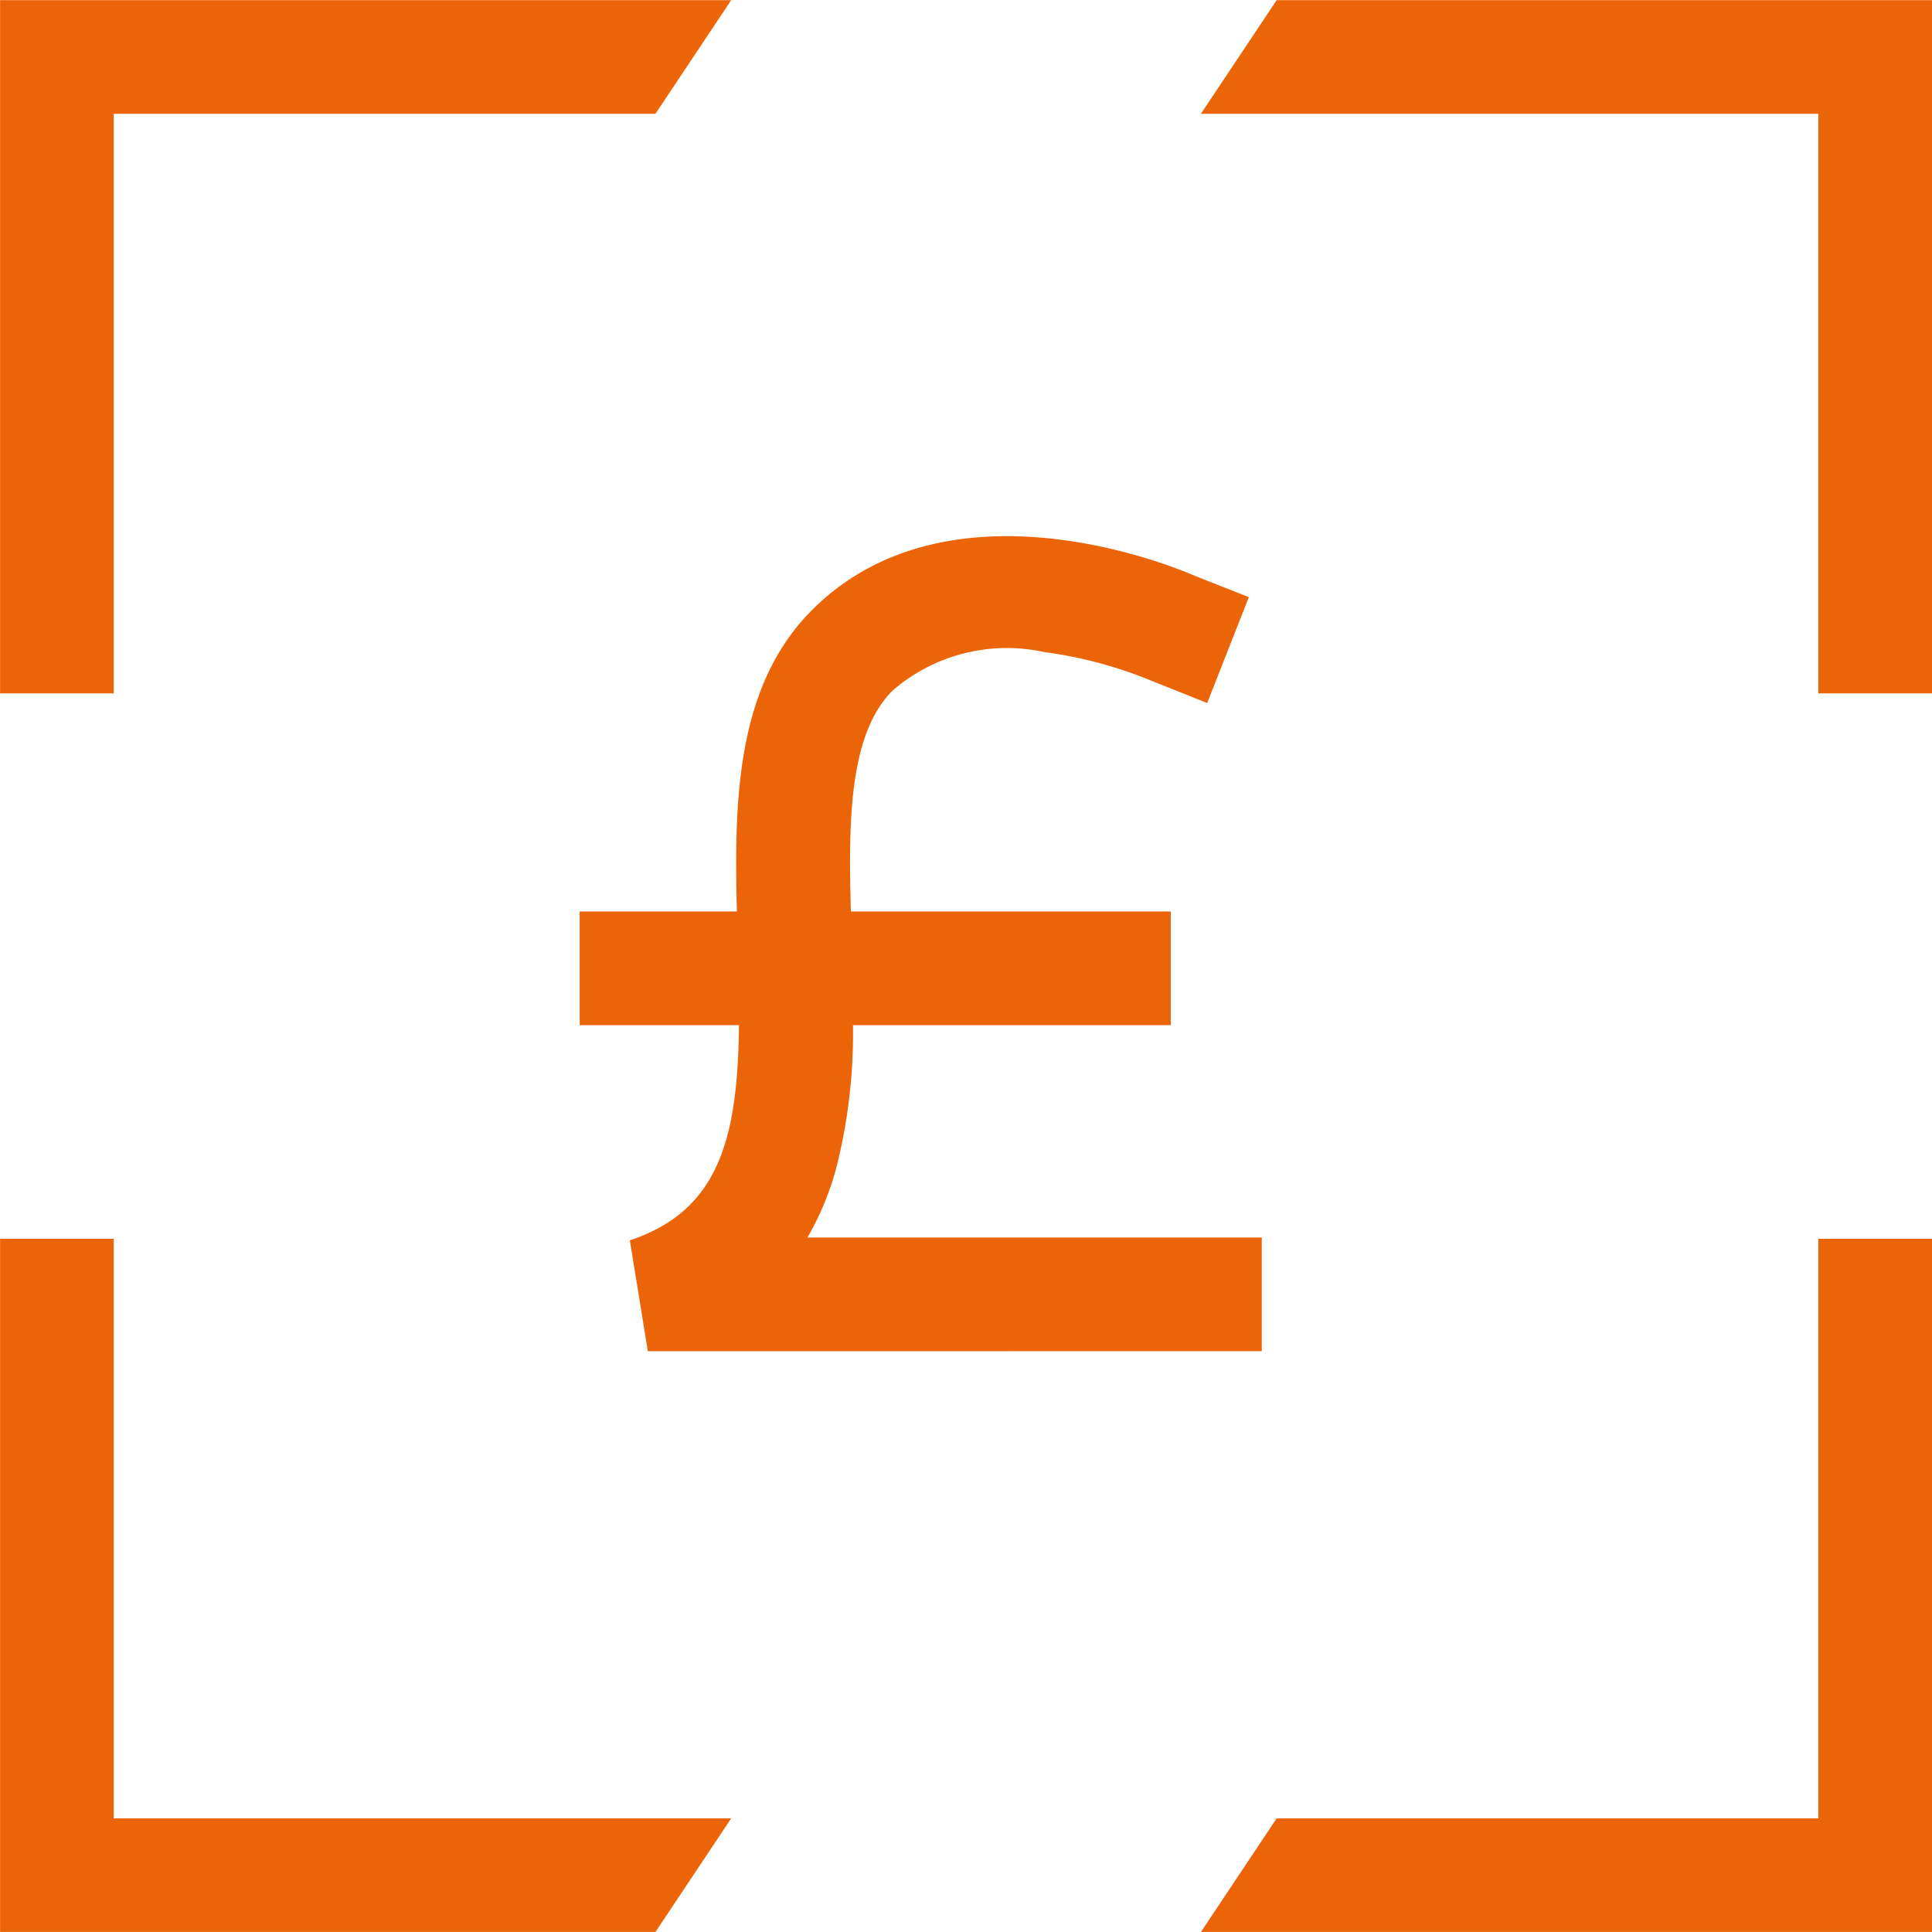<svg xmlns="http://www.w3.org/2000/svg" width="51.002" height="51.001" viewBox="0 0 51.002 51.001">
  <path id="Understand_the_value" data-name="Understand the value" d="M19511.7-14856l2-3h14.3v-15.3h3v18.3Zm-31.7,0v-18.3h3v15.3h16.3l-2,3Zm17.1-15.332-.475-2.927c2.359-.784,2.85-2.7,2.881-5.681h-4.205v-3h4.15c-.078-2.978-.006-5.967,1.986-7.96,3.588-3.588,9.484-1.167,10.039-.927l1.49.589-1.1,2.794-1.572-.628a11.33,11.33,0,0,0-2.727-.716,4.616,4.616,0,0,0-4,1.01c-1.146,1.143-1.176,3.386-1.107,5.838h8.445v3h-8.389a14.5,14.5,0,0,1-.445,3.784,7.6,7.6,0,0,1-.758,1.823h11.994v3Zm30.9-17.366v-15.3h-16.3l2-3h17.3v18.3Zm-48,0v-18.3h19.3l-2,3H19483v15.3Z" transform="translate(-19479.998 14907.002)" fill="#ec6408"/>
</svg>
